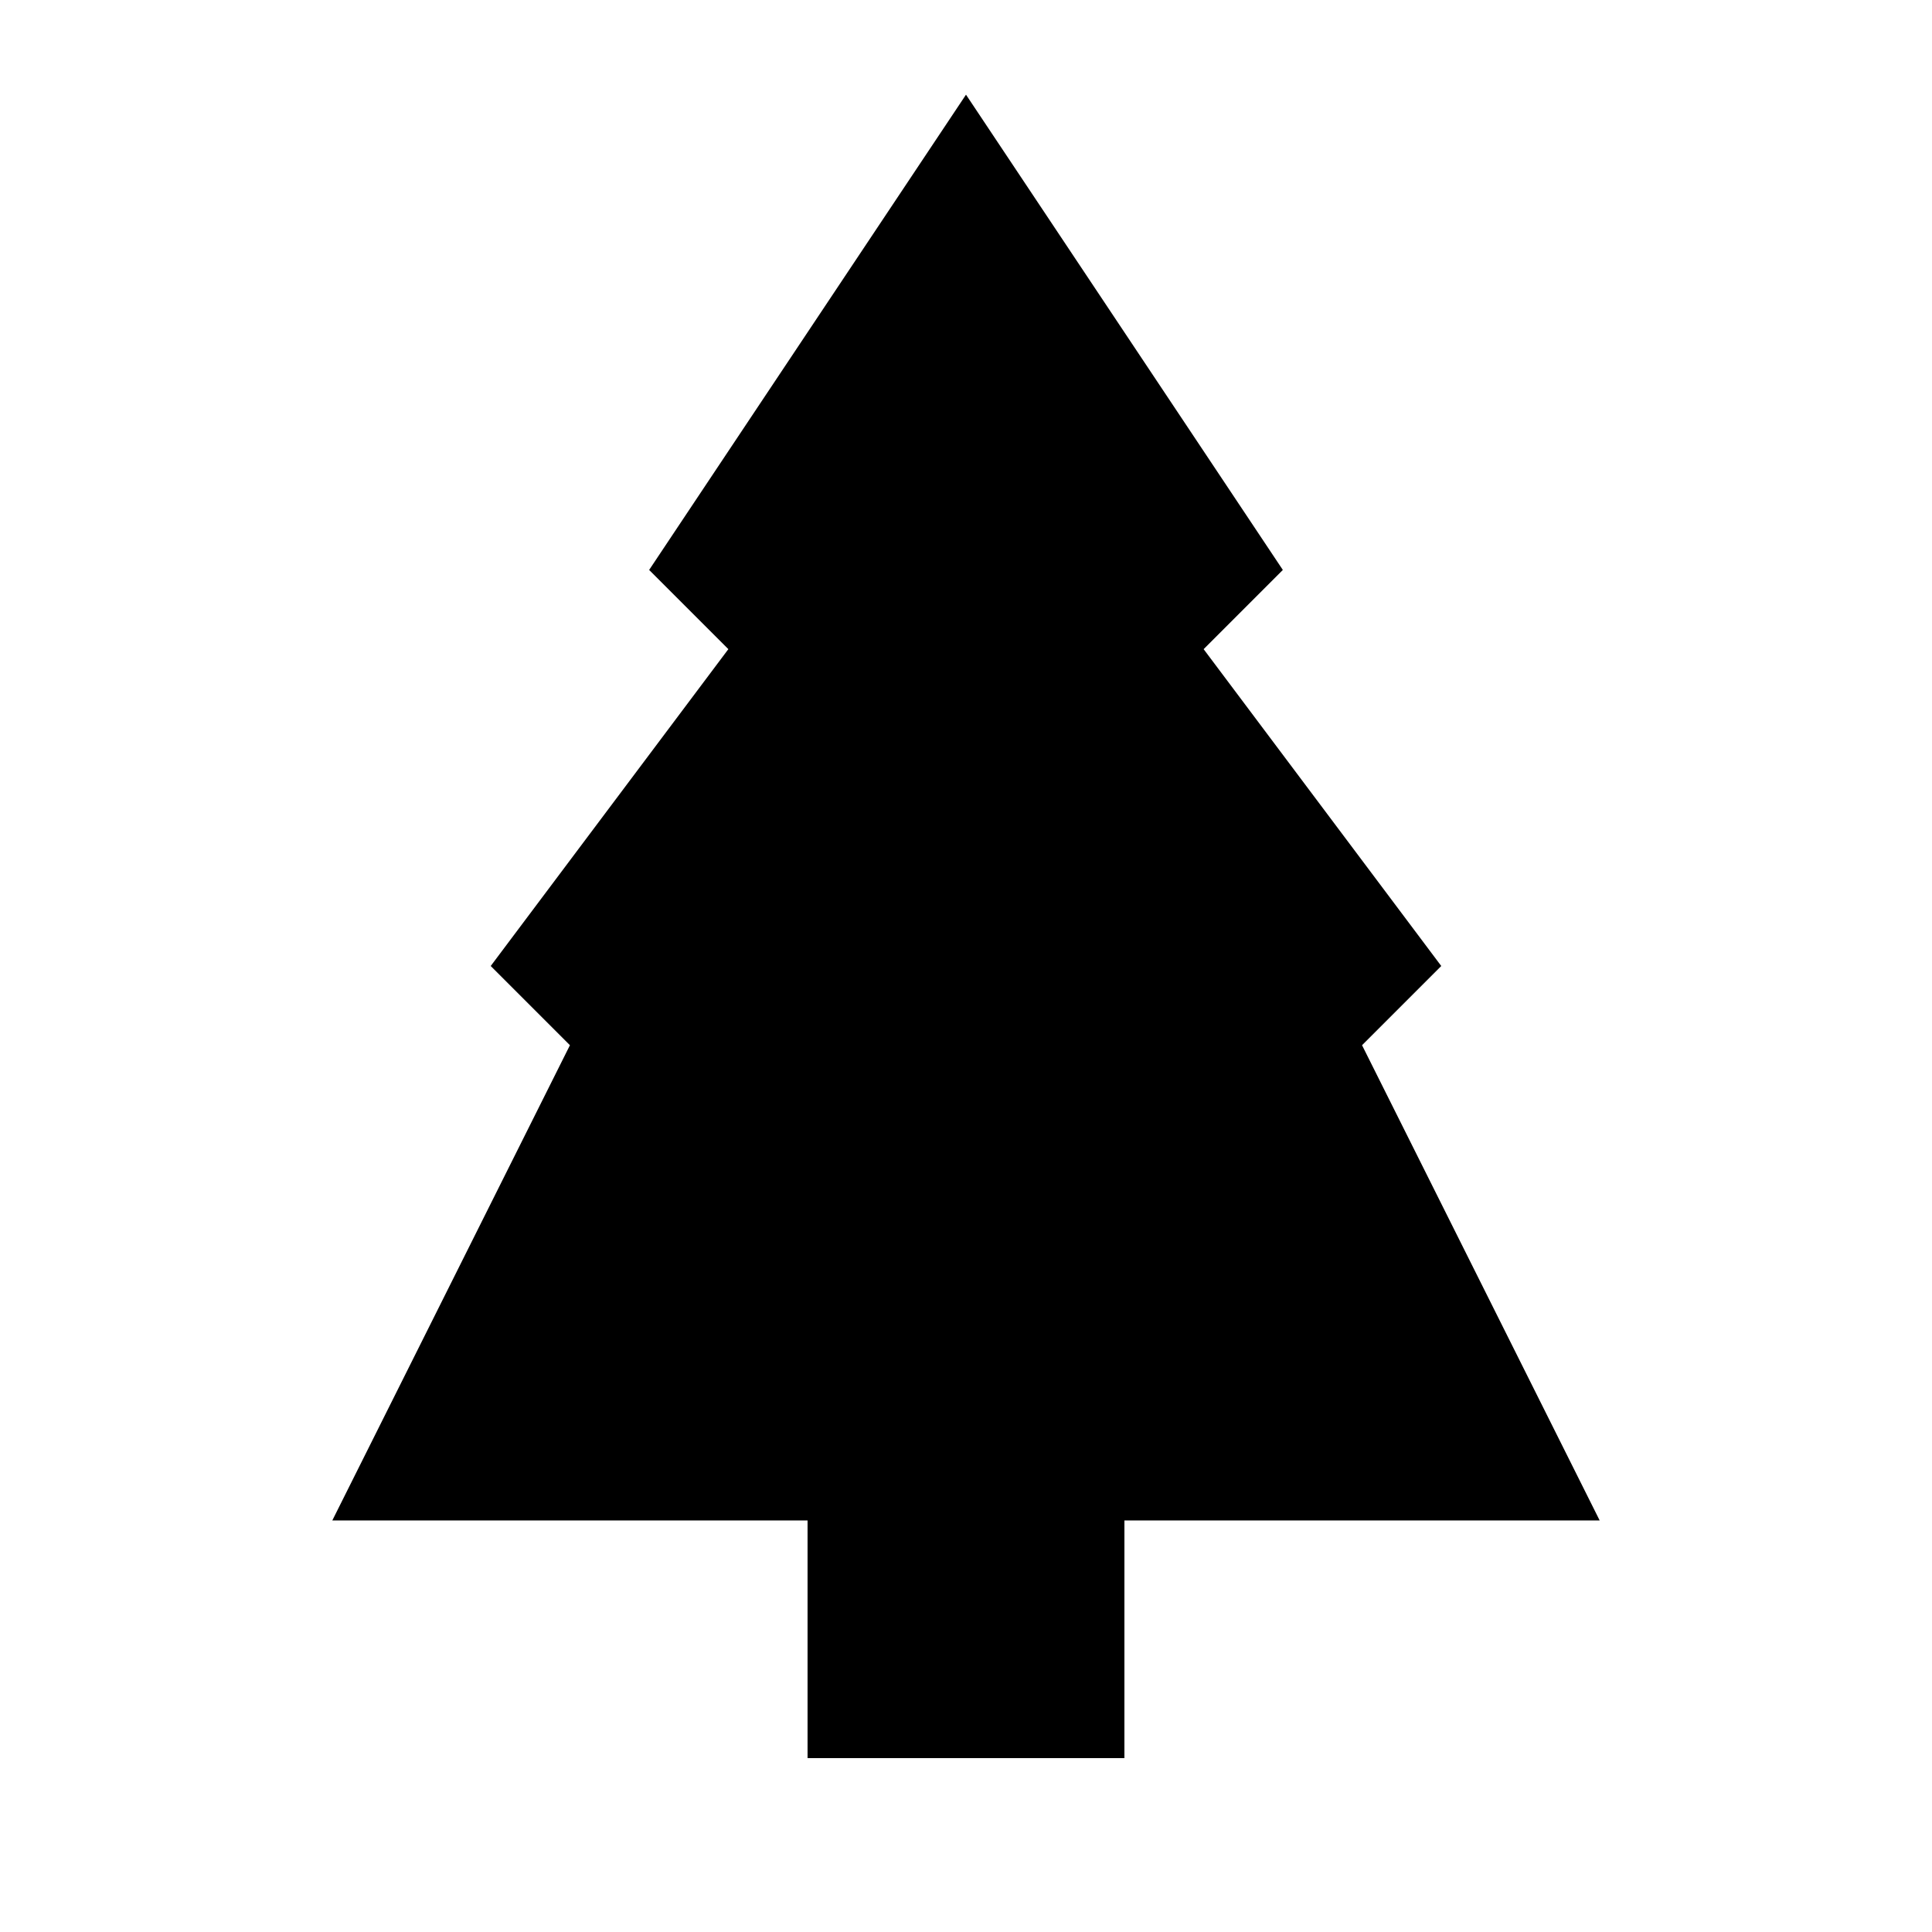 <?xml version="1.0" encoding="UTF-8"?>
<!-- Uploaded to: SVG Repo, www.svgrepo.com, Generator: SVG Repo Mixer Tools -->
<svg fill="#000000" width="800px" height="800px" version="1.1" viewBox="144 144 512 512" xmlns="http://www.w3.org/2000/svg">
 <path d="m441.98 609.92h-83.969v-62.977h-125.95l62.977-125.95-20.992-20.992 62.977-83.969-20.992-20.992 83.969-125.95 83.965 125.95-20.988 20.992 62.973 83.969-20.992 20.992 62.977 125.95h-125.95z" fill-rule="evenodd"/>
</svg>